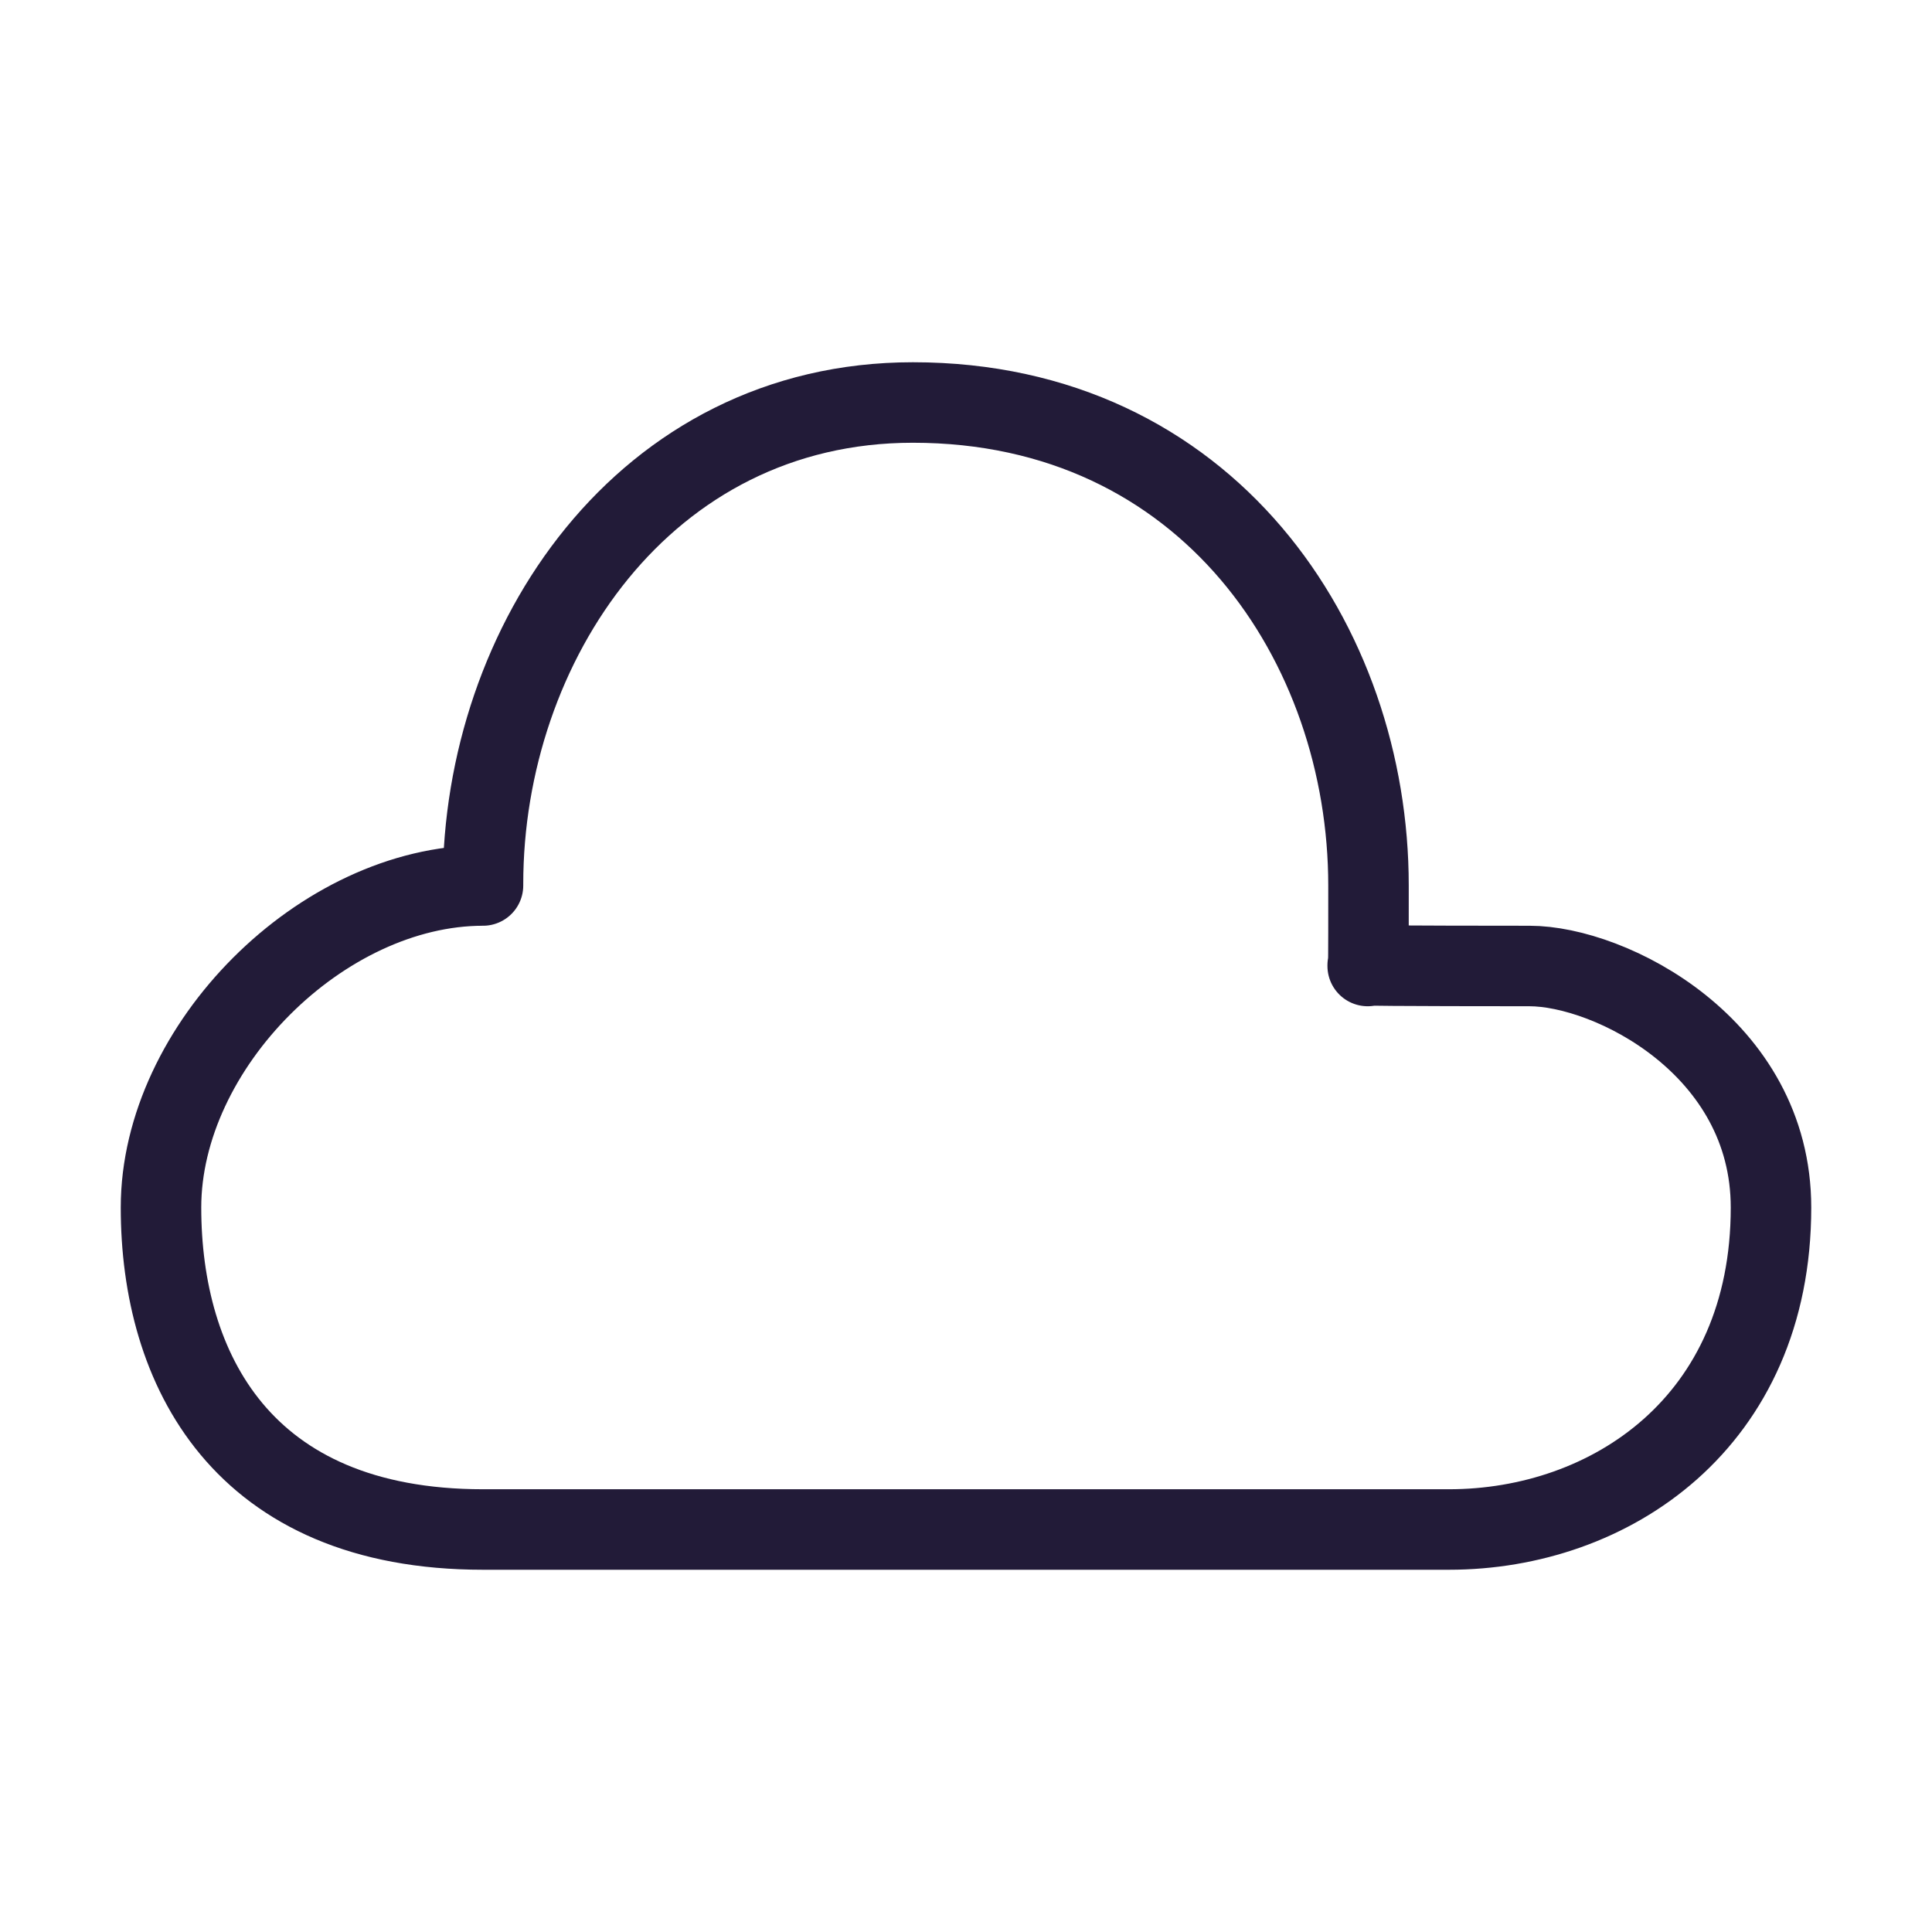 <svg width="72" height="72" viewBox="0 0 24 24" fill="none" xmlns="http://www.w3.org/2000/svg" data-reactroot="">
<path stroke-linejoin="round" stroke-linecap="round" stroke-miterlimit="10" stroke-width="1" stroke="#221b38" fill="none" d="M6 11C6 10.99 6 10.99 6 10.98C6 8 8 5 11.34 5C15 5 17 8 17 11C17 12 17 12 16.99 11.99V12V11.99C17 12 19 12 19 12C20 12 22 13 22 15C22 17.67 20 19 18 19H6C3 19 2 17 2 15C2 13 4 11 6 11Z"></path>
</svg>
